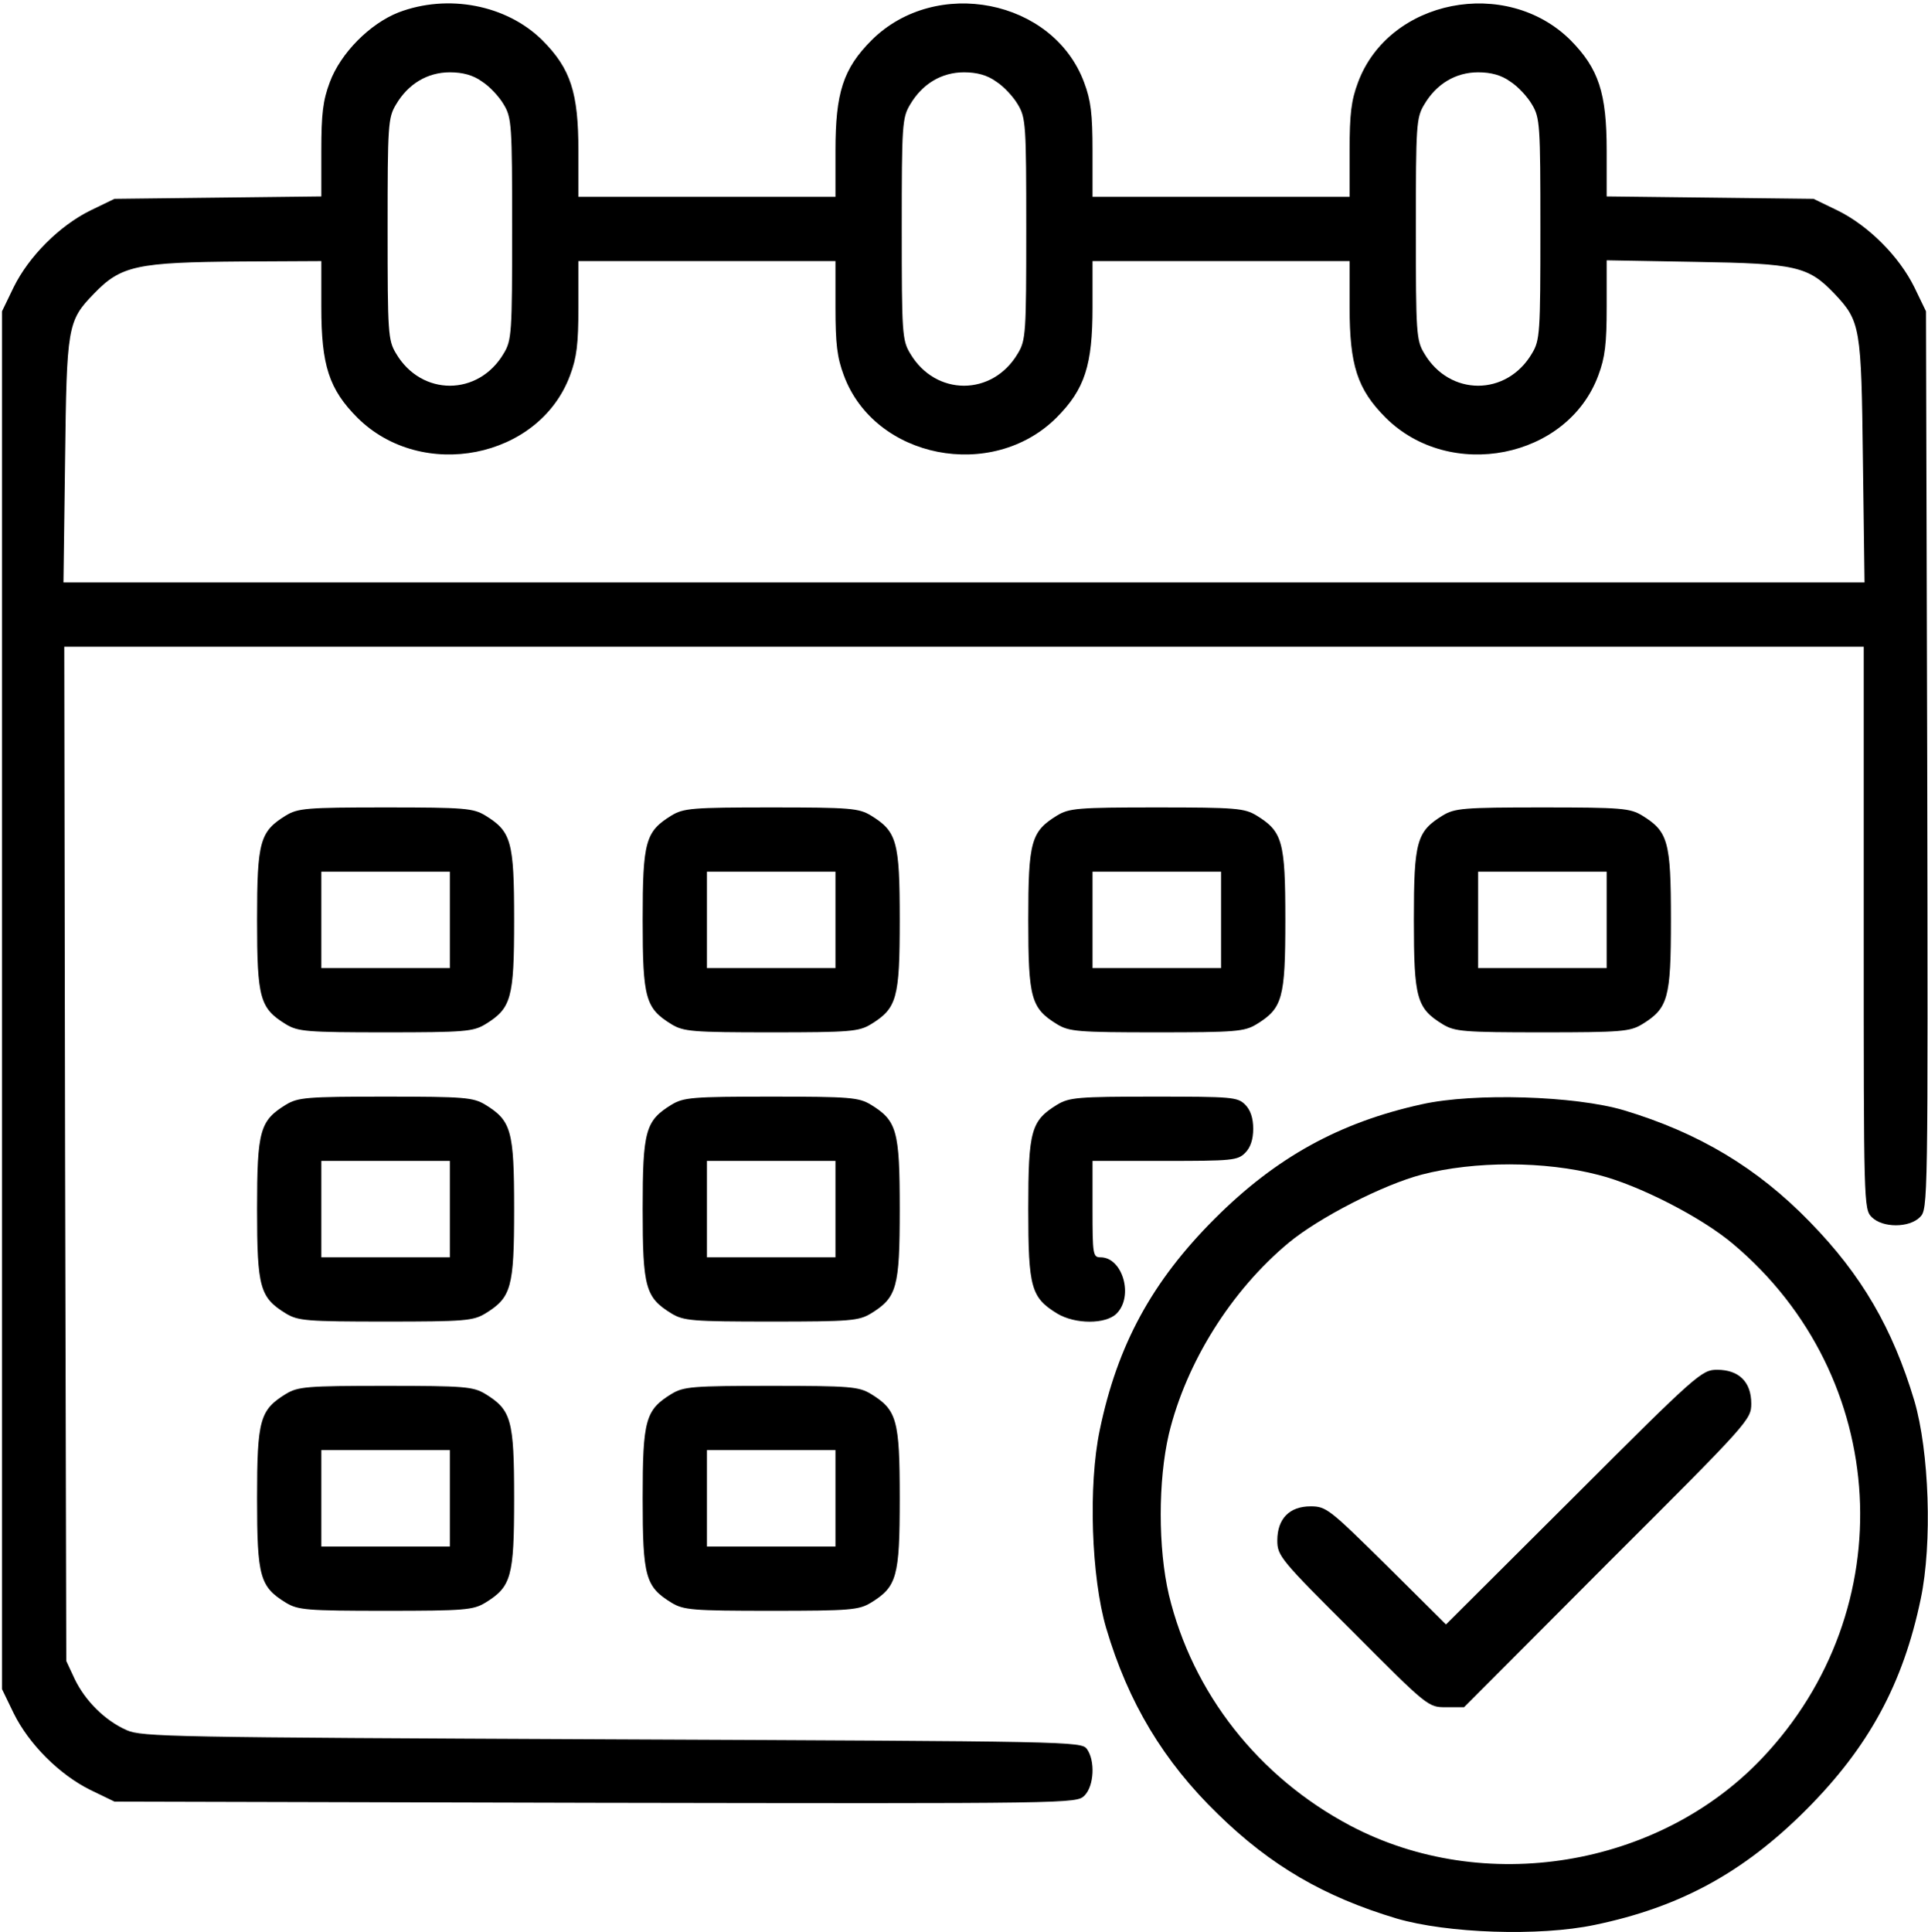 <?xml version="1.0" encoding="UTF-8"?> <svg xmlns="http://www.w3.org/2000/svg" width="480" height="481" viewBox="0 0 480 481" fill="none"> <path d="M99.2 3.1C92.1 5.9 84.8 13.2 82.1 20.5C80.4 25 80 28.4 80 37.5V48.9L54.3 49.2L28.5 49.5L22.5 52.4C14.8 56.2 7.2 63.8 3.4 71.5L0.5 77.5V249V420.5L3.4 426.5C7.2 434.2 14.8 441.8 22.5 445.6L28.5 448.5L148.2 448.8C267.1 449 268 449 270 447C272.4 444.6 272.7 438.3 270.6 435.4C269.2 433.5 266.5 433.5 152.3 433C42.6 432.5 35.3 432.4 31.5 430.7C26.1 428.3 21.2 423.4 18.6 418L16.5 413.5L16.2 287.2L16 161H240H464V231C464 299.7 464 301 466 303C468.7 305.7 475.3 305.7 478 303C480 301 480 300.1 479.8 189.2L479.5 77.5L476.6 71.5C472.8 63.8 465.2 56.2 457.5 52.4L451.5 49.5L425.8 49.2L400 48.9V37.5C400 23.1 398 17.1 391 10C375 -5.9 345.8 -0.2 338.1 20.5C336.4 25 336 28.4 336 37.5V49H304H272V37.5C272 28.4 271.6 25 269.9 20.5C262.2 -0.2 233 -5.9 217 10C209.9 17.1 208 23.1 208 37.5V49H176H144V37.5C144 23.1 142.1 17.1 135 10C126.1 1.2 111.5 -1.6 99.2 3.1ZM120 20.3C121.9 21.5 124.3 24.1 125.4 26C127.4 29.3 127.5 31.1 127.5 57C127.5 82.9 127.4 84.7 125.4 88C119.1 98.7 104.9 98.7 98.6 88C96.6 84.7 96.5 82.9 96.5 57C96.5 31.1 96.6 29.3 98.6 26C101.6 20.9 106.4 18 112 18C115.2 18 117.8 18.7 120 20.3ZM248 20.3C249.9 21.5 252.3 24.1 253.4 26C255.4 29.3 255.5 31.1 255.5 57C255.5 82.9 255.4 84.7 253.4 88C247.1 98.7 232.9 98.7 226.6 88C224.6 84.7 224.5 82.9 224.5 57C224.5 31.1 224.6 29.3 226.6 26C229.6 20.9 234.4 18 240 18C243.2 18 245.8 18.7 248 20.3ZM376 20.3C377.9 21.5 380.3 24.1 381.4 26C383.4 29.3 383.5 31.1 383.5 57C383.5 82.9 383.4 84.7 381.4 88C375.1 98.7 360.9 98.7 354.6 88C352.6 84.7 352.5 82.9 352.5 57C352.5 31.1 352.6 29.3 354.6 26C357.6 20.9 362.4 18 368 18C371.2 18 373.8 18.7 376 20.3ZM80 76.5C80 90.9 81.9 96.9 89 104C105 119.9 134.2 114.2 141.9 93.5C143.6 89 144 85.6 144 76.5V65H176H208V76.5C208 85.6 208.4 89 210.1 93.5C217.8 114.2 247 119.9 263 104C270.1 96.9 272 90.9 272 76.5V65H304H336V76.5C336 90.9 337.9 96.9 345 104C361 119.9 390.2 114.2 397.9 93.5C399.6 89 400 85.6 400 76.4V64.8L422.3 65.2C447.1 65.6 450.2 66.3 456.7 73.1C463.2 80 463.4 81.3 463.8 114.7L464.2 145H240H15.8L16.2 114.7C16.6 81.3 16.8 79.9 23.3 73.2C30.1 66.1 34 65.3 60.3 65.1L80 65V76.5Z" fill="black"></path> <path d="M71.2 203C64.7 207 64 209.4 64 229C64 248.6 64.7 251 71.2 255C74.2 256.8 76.3 257 96 257C115.7 257 117.8 256.8 120.8 255C127.3 251 128 248.6 128 229C128 209.4 127.3 207 120.8 203C117.8 201.2 115.7 201 96 201C76.3 201 74.2 201.2 71.2 203ZM112 229V241H96H80V229V217H96H112V229Z" fill="black"></path> <path d="M167.2 203C160.7 207 160 209.4 160 229C160 248.6 160.7 251 167.2 255C170.2 256.8 172.3 257 192 257C211.7 257 213.8 256.8 216.8 255C223.3 251 224 248.6 224 229C224 209.4 223.3 207 216.8 203C213.8 201.2 211.7 201 192 201C172.3 201 170.2 201.2 167.2 203ZM208 229V241H192H176V229V217H192H208V229Z" fill="black"></path> <path d="M263.2 203C256.7 207 256 209.4 256 229C256 248.6 256.7 251 263.2 255C266.2 256.8 268.3 257 288 257C307.7 257 309.8 256.8 312.8 255C319.3 251 320 248.6 320 229C320 209.4 319.3 207 312.8 203C309.8 201.2 307.7 201 288 201C268.3 201 266.2 201.2 263.2 203ZM304 229V241H288H272V229V217H288H304V229Z" fill="black"></path> <path d="M359.2 203C352.7 207 352 209.4 352 229C352 248.6 352.7 251 359.2 255C362.2 256.8 364.3 257 384 257C403.7 257 405.8 256.8 408.8 255C415.3 251 416 248.6 416 229C416 209.4 415.3 207 408.8 203C405.8 201.2 403.7 201 384 201C364.3 201 362.2 201.2 359.2 203ZM400 229V241H384H368V229V217H384H400V229Z" fill="black"></path> <path d="M71.2 275C64.7 279 64 281.4 64 301C64 320.6 64.7 323 71.2 327C74.2 328.8 76.3 329 96 329C115.7 329 117.8 328.8 120.8 327C127.3 323 128 320.6 128 301C128 281.4 127.3 279 120.8 275C117.8 273.2 115.7 273 96 273C76.3 273 74.2 273.2 71.2 275ZM112 301V313H96H80V301V289H96H112V301Z" fill="black"></path> <path d="M167.2 275C160.7 279 160 281.4 160 301C160 320.6 160.7 323 167.2 327C170.2 328.8 172.3 329 192 329C211.7 329 213.8 328.8 216.8 327C223.3 323 224 320.6 224 301C224 281.4 223.3 279 216.8 275C213.8 273.2 211.7 273 192 273C172.3 273 170.2 273.2 167.2 275ZM208 301V313H192H176V301V289H192H208V301Z" fill="black"></path> <path d="M263.2 275C256.7 279 256 281.4 256 301C256 320.6 256.7 323 263.2 327C267.7 329.7 275.3 329.7 278 327C282.3 322.7 279.5 313 274 313C272.1 313 272 312.3 272 301V289H290C306.7 289 308.1 288.9 310 287C311.3 285.7 312 283.7 312 281C312 278.3 311.3 276.3 310 275C308.1 273.1 306.7 273 287.3 273C268.3 273 266.2 273.2 263.2 275Z" fill="black"></path> <path d="M354 274.9C333.5 279.4 317.7 288.1 302.4 303.4C286.8 319 278.2 334.8 273.8 356C270.9 369.8 271.7 392.7 275.4 405.3C280.9 423.9 289.7 438.5 303.2 451.6C316.4 464.5 329.7 472.2 347.7 477.6C360.3 481.3 383.2 482.1 397 479.2C418.2 474.8 434 466.2 449.6 450.6C465.2 435 473.8 419.2 478.2 398C481.1 384.2 480.3 361.3 476.6 348.7C471.2 330.7 463.5 317.4 450.6 304.2C437.5 290.7 422.9 282 404.3 276.4C392.2 272.8 367 272 354 274.9ZM398 292.5C407.9 295 423.6 303 431.5 309.7C470.7 342.7 473.9 400.7 438.6 437.8C412.8 464.9 369.4 472 336.2 454.5C313.3 442.4 296.9 421.5 291 397C288.3 385.4 288.3 368.6 291 357C295.3 339.2 306.5 321.3 320.8 309.4C328.4 303.1 344.4 294.9 354 292.4C367.1 289 384.6 289 398 292.5Z" fill="black"></path> <path d="M391.8 372.7L360 404.4L345.2 389.7C331 375.7 330.2 375 326.3 375C321 375 318 378.1 318 383.5C318 387.3 318.8 388.3 336.8 406.2C355.5 425 355.6 425 360 425H364.5L400.2 389.2C435.5 354 436 353.4 436 349.4C436 344 432.9 341 427.5 341C423.7 341 422.6 341.9 391.8 372.7Z" fill="black"></path> <path d="M71.2 347C64.7 351 64 353.4 64 373C64 392.6 64.7 395 71.2 399C74.2 400.8 76.3 401 96 401C115.7 401 117.8 400.8 120.8 399C127.3 395 128 392.6 128 373C128 353.4 127.3 351 120.8 347C117.8 345.2 115.7 345 96 345C76.3 345 74.2 345.2 71.2 347ZM112 373V385H96H80V373V361H96H112V373Z" fill="black"></path> <path d="M167.2 347C160.7 351 160 353.4 160 373C160 392.6 160.7 395 167.2 399C170.2 400.8 172.3 401 192 401C211.7 401 213.8 400.8 216.8 399C223.3 395 224 392.6 224 373C224 353.4 223.3 351 216.8 347C213.8 345.2 211.7 345 192 345C172.3 345 170.2 345.2 167.2 347ZM208 373V385H192H176V373V361H192H208V373Z" fill="black"></path> </svg> 